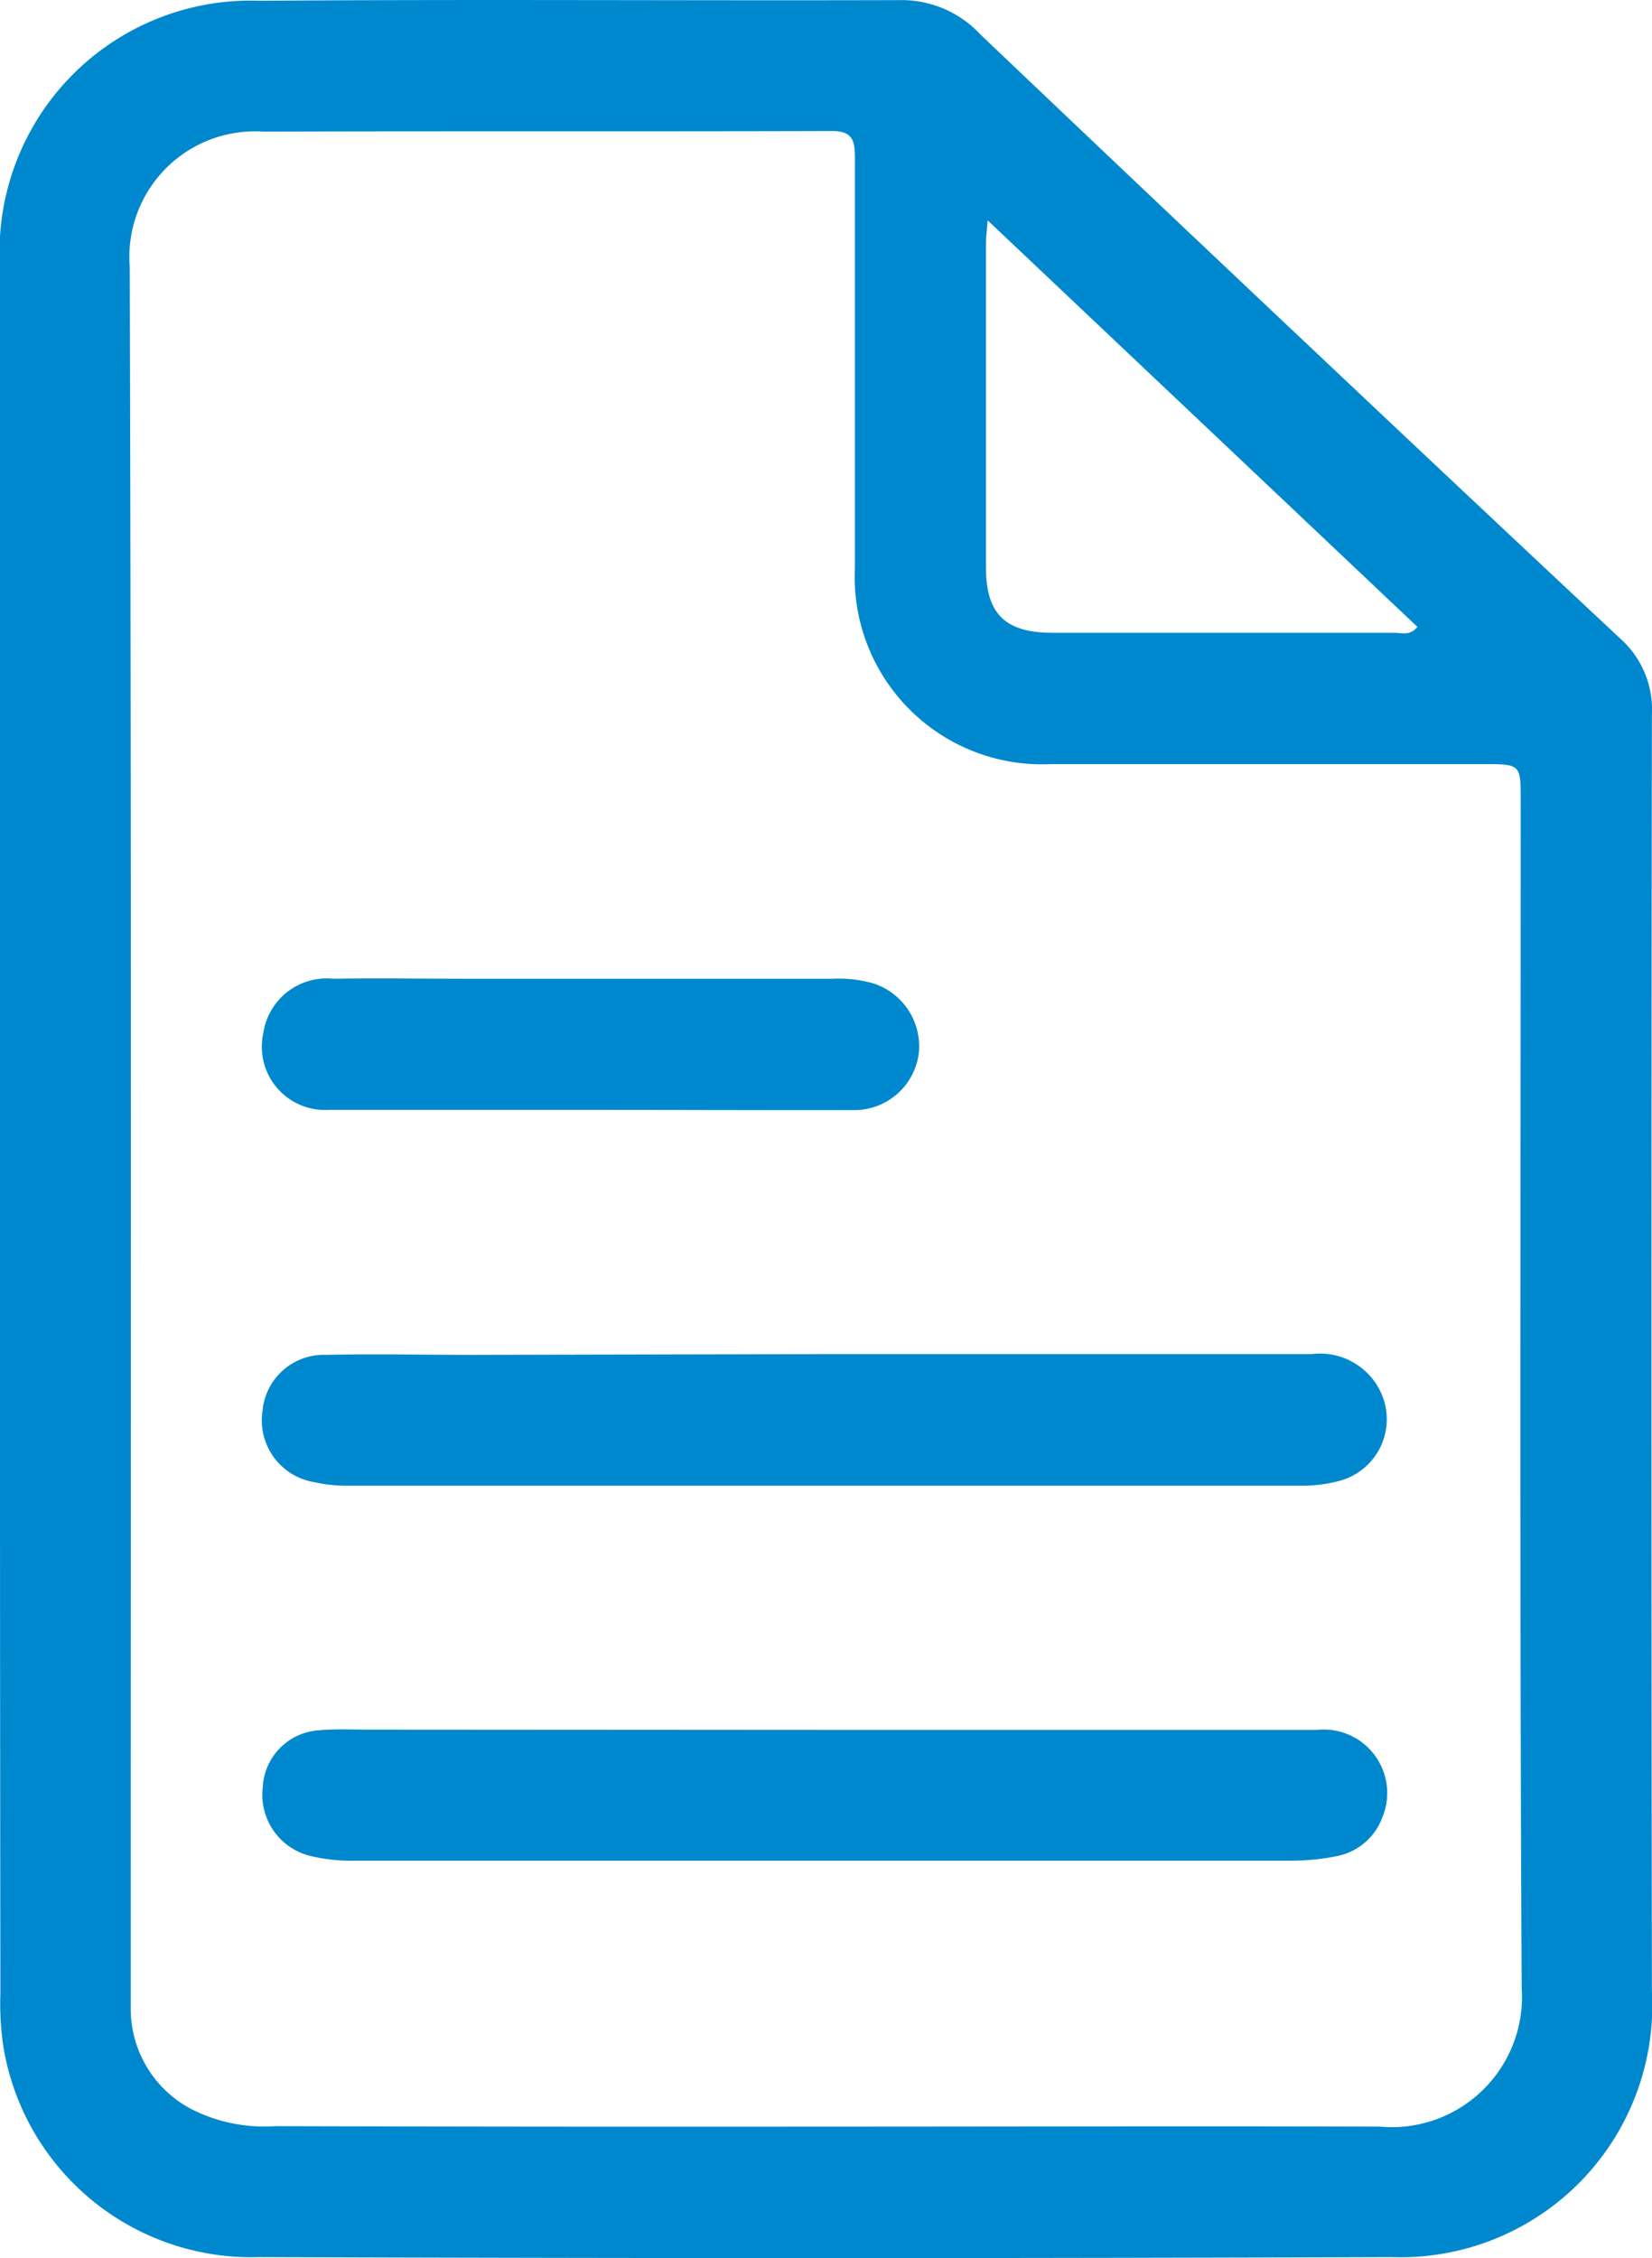 <svg viewBox="0 0 17.1 23.367" height="23.367" width="17.1" xmlns="http://www.w3.org/2000/svg" data-name="Group 595" id="Group_595">
                      <path fill="#0088ce" transform="translate(-897.301 -1581.41)" d="M897.3,1593.058q0-4.45,0-8.9a2.6,2.6,0,0,1,2.692-2.74c2.22-.017,4.44,0,6.661-.007a1.119,1.119,0,0,1,.8.359q1.727,1.644,3.462,3.28,1.579,1.491,3.164,2.974a.98.98,0,0,1,.321.779q-.009,6.608,0,13.217a2.605,2.605,0,0,1-2.693,2.746q-5.861.021-11.723,0a2.6,2.6,0,0,1-2.647-2.171,3.024,3.024,0,0,1-.032-.557Q897.3,1597.549,897.3,1593.058Zm8.557,10.358c1.909,0,3.818-.006,5.728,0a1.348,1.348,0,0,0,1.467-1.438c-.022-4.094-.01-8.189-.01-12.284,0-.376,0-.377-.389-.377-1.492,0-2.984,0-4.476,0a1.939,1.939,0,0,1-2.027-2.029q0-2.118,0-4.237c0-.17-.012-.286-.236-.285-1.963.006-3.925,0-5.888.006a1.3,1.3,0,0,0-1.382,1.4c.018,5.907.01,11.813.01,17.72,0,.106,0,.213,0,.319a1.173,1.173,0,0,0,.621,1.02,1.662,1.662,0,0,0,.875.18Q903.008,1603.419,905.858,1603.416Zm1.667-19.726c-.009.118-.017.178-.017.239,0,1.119,0,2.237,0,3.355,0,.479.2.673.686.674q1.771,0,3.542,0c.073,0,.159.035.238-.061Z" data-name="Path 398" id="Path_398"></path>
                      <path fill="#0088ce" transform="translate(-920.013 -1698.601)" d="M928.529,1712.613h5.061a.694.694,0,0,1,.706.375.66.66,0,0,1-.412.935,1.5,1.5,0,0,1-.421.052l-9.856,0a1.512,1.512,0,0,1-.342-.037.648.648,0,0,1-.534-.742.636.636,0,0,1,.656-.575c.506-.011,1.012,0,1.518,0Z" data-name="Path 399" id="Path_399"></path>
                      <path fill="#0088ce" transform="translate(-920.035 -1731.13)" d="M928.554,1749.031q2.556,0,5.113,0a.657.657,0,0,1,.677.905.632.632,0,0,1-.466.4,2.374,2.374,0,0,1-.475.048q-4.847,0-9.693,0a1.8,1.8,0,0,1-.475-.052.651.651,0,0,1-.48-.707.621.621,0,0,1,.58-.59c.167-.016.337-.007.506-.007Z" data-name="Path 400" id="Path_400"></path>
                      <path fill="#0088ce" transform="translate(-920.014 -1666.091)" d="M926.131,1677.576c-.906,0-1.811,0-2.717,0a.654.654,0,0,1-.675-.792.664.664,0,0,1,.727-.565c.453-.008.906,0,1.358,0h3.809a1.314,1.314,0,0,1,.421.048.685.685,0,0,1,.471.719.673.673,0,0,1-.651.592C927.96,1677.58,927.046,1677.576,926.131,1677.576Z" data-name="Path 401" id="Path_401"></path>
                    </svg>